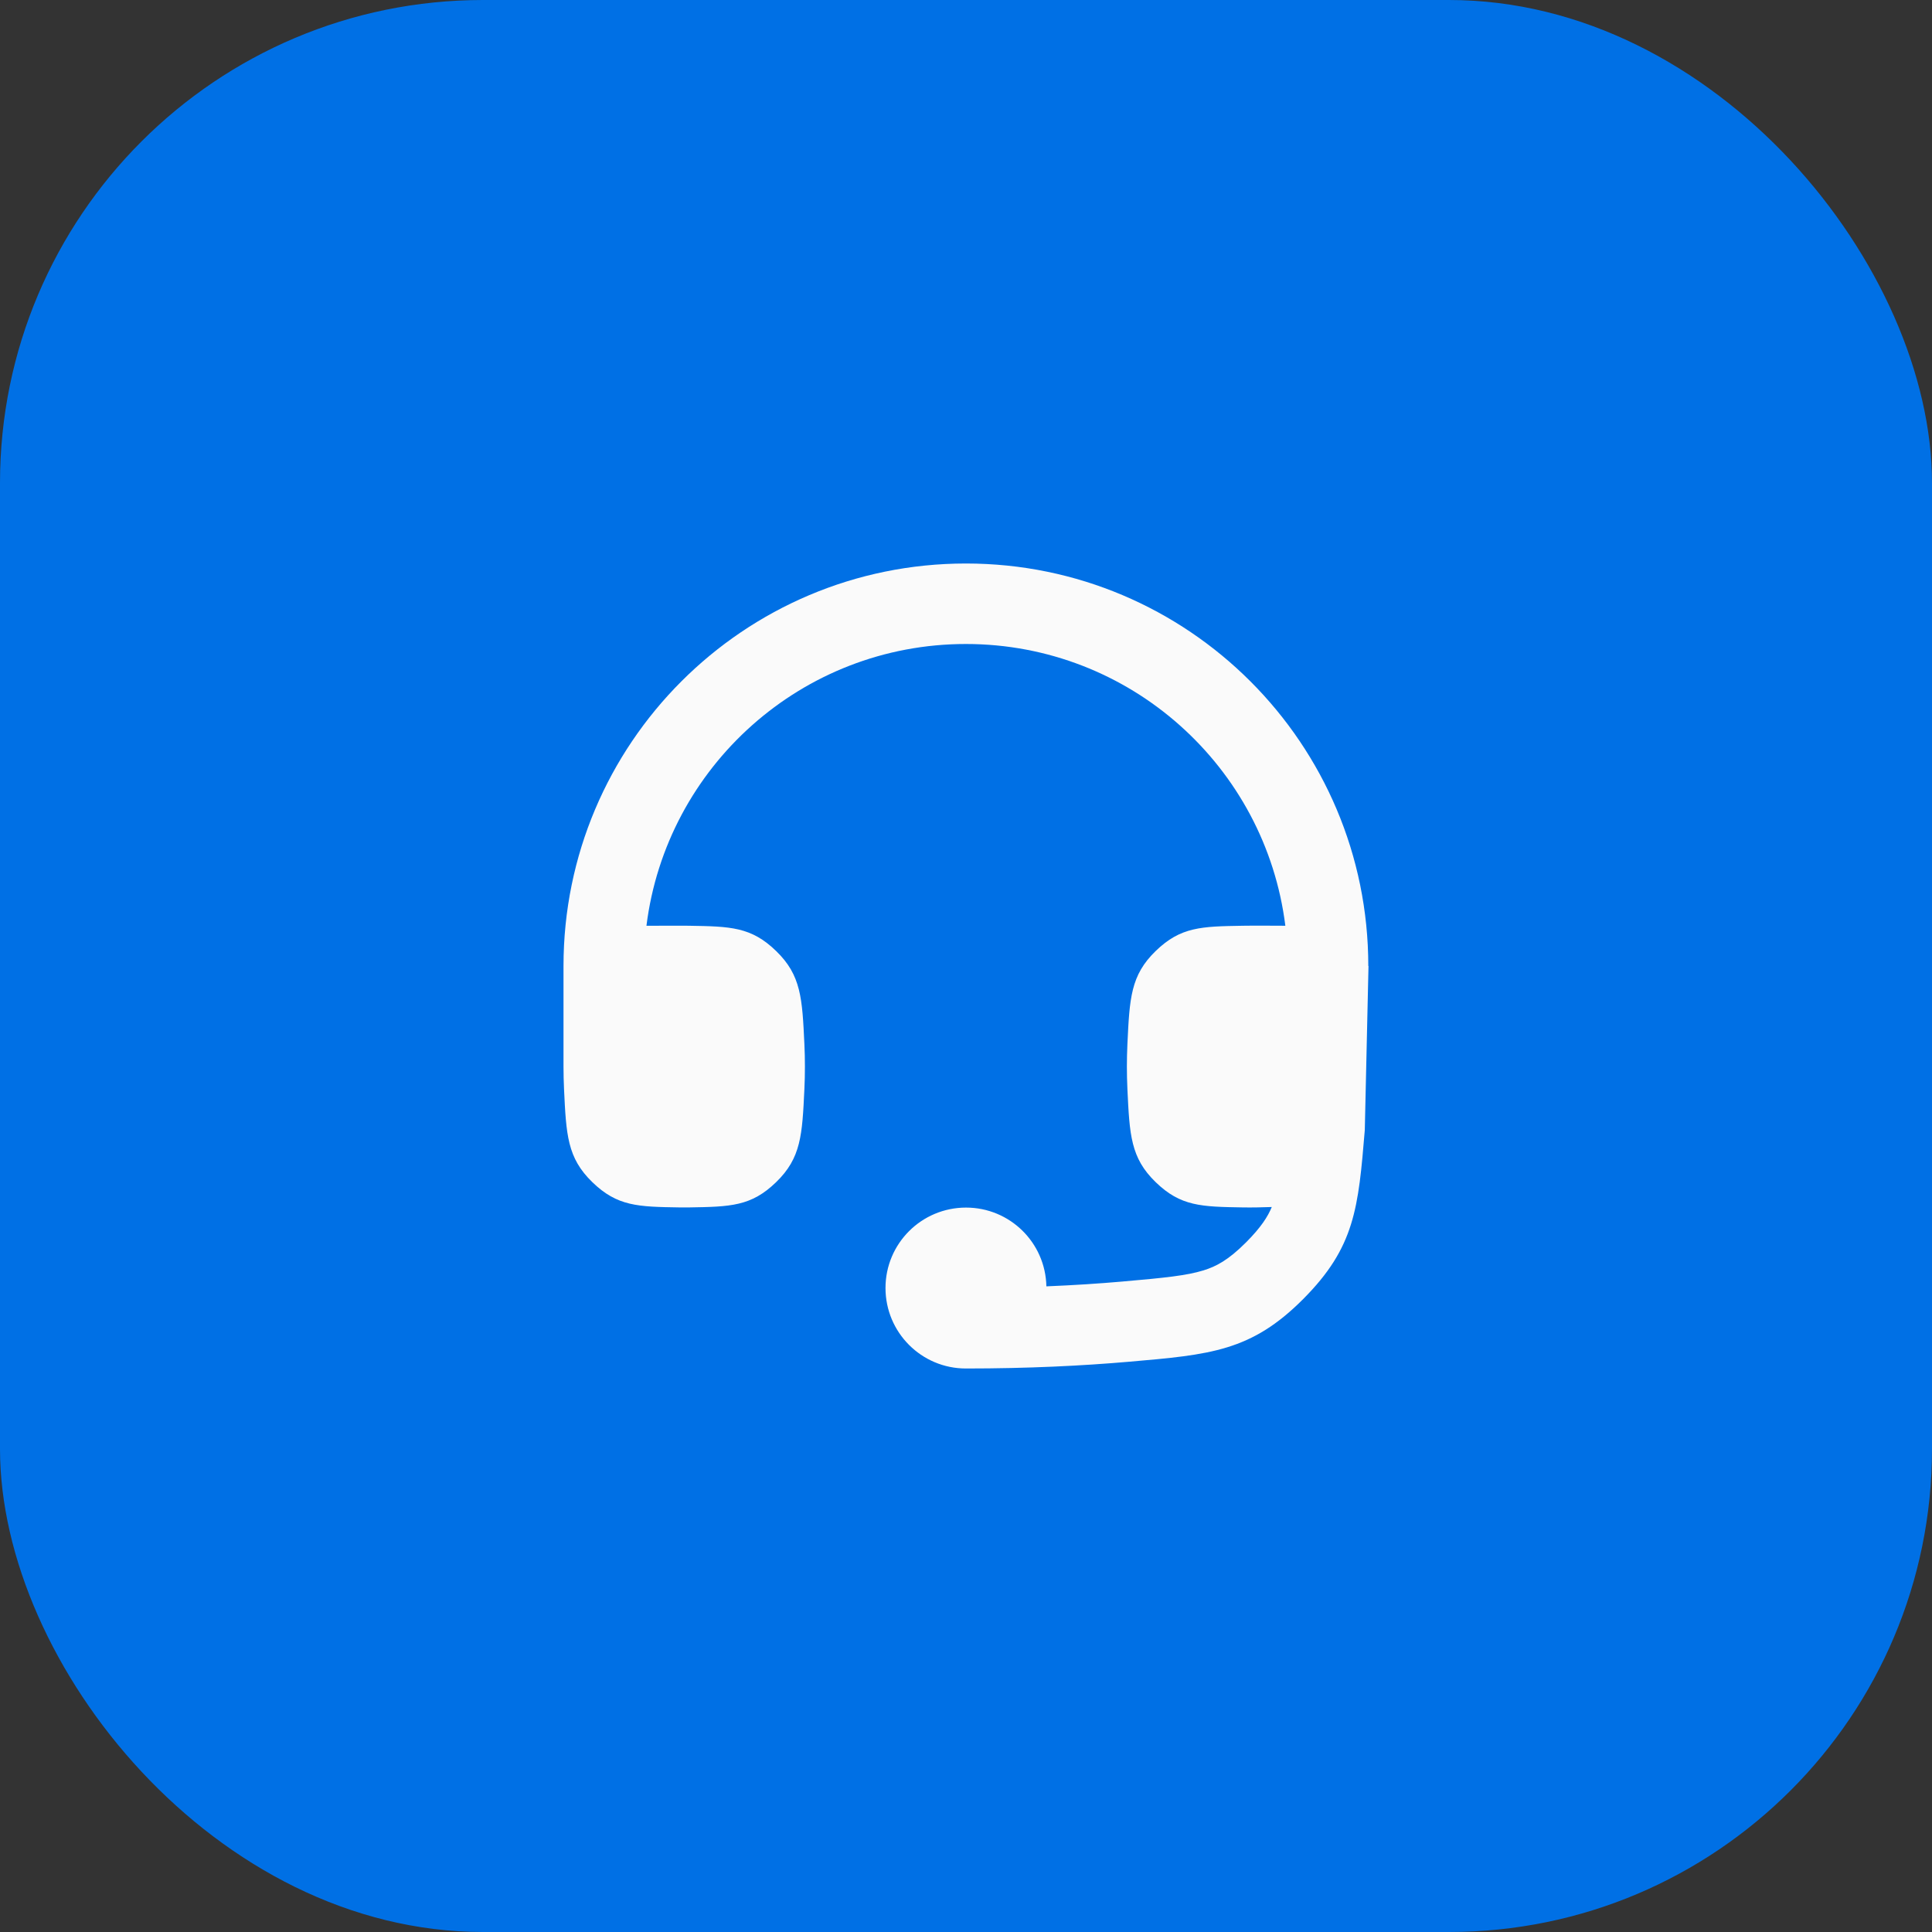 <svg width="48" height="48" viewBox="0 0 48 48" fill="none" xmlns="http://www.w3.org/2000/svg">
<rect x="0" y="0" width="48" height="48" fill="#333333" stroke="none"/>
<rect width="48" height="48" rx="12" fill="#0070E5"/>
<g clip-path="url(#clip0_4262_18971)">
<path d="M34 24H33.995C33.995 18.477 29.519 14 23.998 14C18.476 14 14 18.477 14 24L14 26.499C14 26.685 14.005 26.871 14.013 27.054C14.067 28.195 14.093 28.766 14.716 29.37C15.338 29.974 15.853 29.982 16.883 29.998C16.961 29.999 17.04 29.999 17.119 29.998C18.147 29.981 18.662 29.973 19.283 29.37C19.905 28.767 19.931 28.197 19.985 27.057C19.994 26.873 19.998 26.686 19.998 26.499C19.998 26.312 19.994 26.125 19.985 25.941C19.931 24.801 19.905 24.231 19.283 23.628C18.662 23.025 18.147 23.017 17.119 23C17.079 23 17.039 22.999 16.999 22.999L16.061 23C16.553 19.053 19.919 16 23.998 16C28.076 16 31.442 19.053 31.934 23C31.581 23 31.229 22.994 30.877 23C29.848 23.017 29.333 23.025 28.712 23.628C28.09 24.231 28.064 24.801 28.01 25.941C28.002 26.125 27.997 26.312 27.997 26.499C27.997 26.686 28.002 26.873 28.01 27.057C28.064 28.197 28.09 28.767 28.712 29.37C29.333 29.973 29.848 29.981 30.877 29.998C31.116 30.002 31.357 29.996 31.597 29.988C31.498 30.227 31.33 30.492 30.961 30.863C30.513 31.312 30.213 31.465 29.901 31.562C29.48 31.691 28.957 31.746 27.878 31.84C27.305 31.89 26.678 31.931 25.997 31.959C25.975 30.873 25.091 30.002 24 30.002C22.896 30.002 22 30.895 22 32C22 33.104 22.893 34 23.998 34C25.547 34 26.898 33.932 28.051 33.832C30.076 33.657 31.088 33.569 32.377 32.275C33.665 30.982 33.747 30.012 33.908 28.075L34 24Z" fill="#FAFAFA"/>
</g>
<defs>
<clipPath id="clip0_4262_18971">
<rect width="24" height="24" fill="white" transform="translate(12 12)"/>
</clipPath>
</defs>
</svg>
